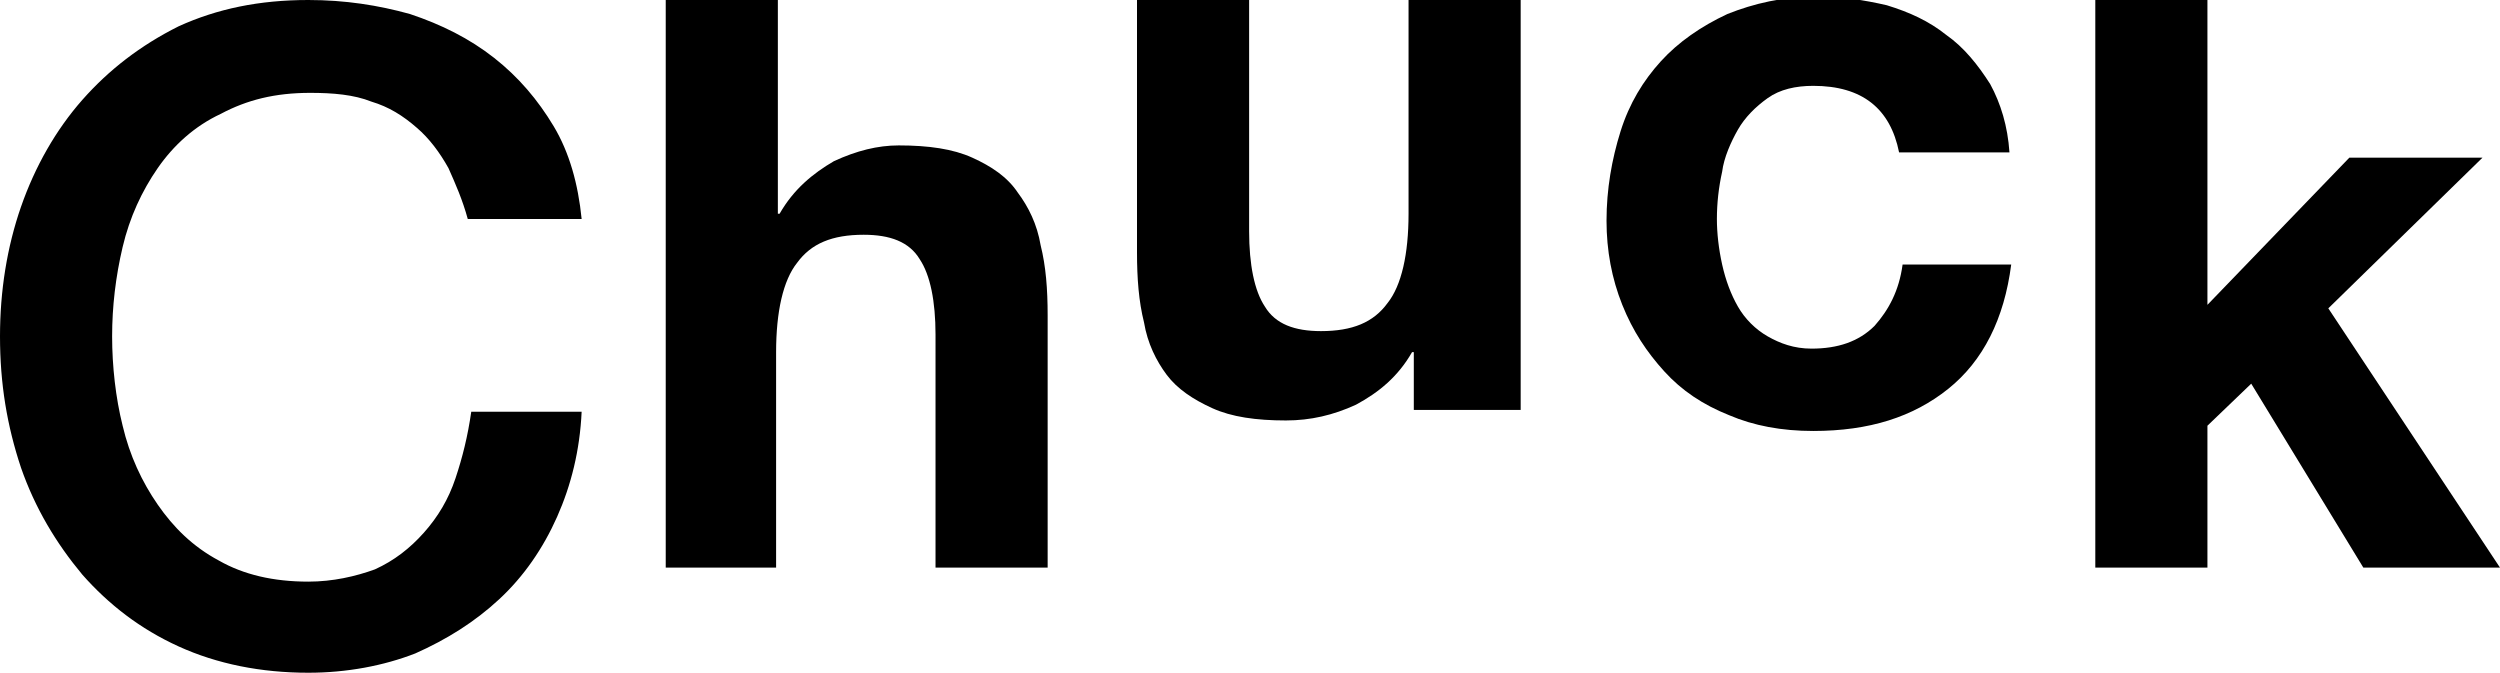 <?xml version="1.0" encoding="utf-8"?>
<!-- Generator: Adobe Illustrator 24.0.3, SVG Export Plug-In . SVG Version: 6.00 Build 0)  -->
<svg version="1.1" id="Layer_1" xmlns="http://www.w3.org/2000/svg" xmlns:xlink="http://www.w3.org/1999/xlink" x="0px" y="0px"
	 viewBox="0 0 142.7 38.4" style="enable-background:new 0 0 142.7 38.4;" xml:space="preserve">
<g>
	<path d="M26.7,12.5c-0.3-1.1-0.7-2-1.1-2.9c-0.5-0.9-1.1-1.7-1.8-2.3c-0.8-0.7-1.6-1.2-2.6-1.5c-1-0.4-2.2-0.5-3.5-0.5
		c-2,0-3.6,0.4-5.1,1.2C11.1,7.2,9.9,8.3,9,9.6c-0.9,1.3-1.6,2.8-2,4.5c-0.4,1.7-0.6,3.4-0.6,5.1c0,1.7,0.2,3.5,0.6,5.1
		c0.4,1.7,1.1,3.2,2,4.5c0.9,1.3,2,2.4,3.5,3.2c1.4,0.8,3.1,1.2,5.1,1.2c1.4,0,2.7-0.3,3.8-0.7c1.1-0.5,2-1.2,2.8-2.1
		c0.8-0.9,1.4-1.9,1.8-3.1c0.4-1.2,0.7-2.4,0.9-3.8h6.3c-0.1,2.2-0.6,4.2-1.4,6c-0.8,1.8-1.9,3.4-3.3,4.7c-1.4,1.3-3,2.3-4.8,3.1
		c-1.8,0.7-3.9,1.1-6.1,1.1c-2.7,0-5.2-0.5-7.4-1.5c-2.2-1-4-2.4-5.5-4.1C3.2,31,2,29,1.2,26.7C0.4,24.3,0,21.9,0,19.2
		c0-2.6,0.4-5.1,1.2-7.4c0.8-2.3,2-4.4,3.5-6.1C6.2,4,8,2.6,10.2,1.5c2.2-1,4.6-1.5,7.4-1.5c2.1,0,4,0.3,5.8,0.8
		c1.8,0.6,3.4,1.4,4.8,2.5c1.4,1.1,2.5,2.4,3.4,3.9c0.9,1.5,1.4,3.3,1.6,5.3H26.7z"/>
	<path d="M44.4,0v12.2h0.1c0.8-1.4,1.9-2.3,3.1-3c1.3-0.6,2.5-0.9,3.7-0.9c1.7,0,3.1,0.2,4.2,0.7c1.1,0.5,2,1.1,2.6,2
		c0.6,0.8,1.1,1.8,1.3,3c0.3,1.2,0.4,2.5,0.4,4v14.4h-6.4V19.1c0-1.9-0.3-3.4-0.9-4.3c-0.6-1-1.7-1.4-3.2-1.4c-1.8,0-3,0.5-3.8,1.6
		c-0.8,1-1.2,2.8-1.2,5.1v12.3H38V0H44.4z"/>
	<path d="M80.7,23.4v-3.3h-0.1c-0.8,1.4-1.9,2.3-3.2,3c-1.3,0.6-2.6,0.9-4,0.9c-1.7,0-3.1-0.2-4.2-0.7c-1.1-0.5-2-1.1-2.6-1.9
		c-0.6-0.8-1.1-1.8-1.3-3c-0.3-1.2-0.4-2.5-0.4-4V0h6.4v13.2c0,1.9,0.3,3.4,0.9,4.3c0.6,1,1.7,1.4,3.2,1.4c1.8,0,3-0.5,3.8-1.6
		c0.8-1,1.2-2.8,1.2-5.1V0h6.4v23.4H80.7z"/>
	<path d="M103.5,4.9c-1,0-1.9,0.2-2.6,0.7c-0.7,0.5-1.3,1.1-1.7,1.8c-0.4,0.7-0.8,1.6-0.9,2.4c-0.2,0.9-0.3,1.8-0.3,2.7
		c0,0.8,0.1,1.7,0.3,2.6c0.2,0.9,0.5,1.7,0.9,2.4c0.4,0.7,1,1.3,1.7,1.7c0.7,0.4,1.5,0.7,2.5,0.7c1.5,0,2.7-0.4,3.6-1.3
		c0.8-0.9,1.4-2,1.6-3.5h6.2c-0.4,3.1-1.6,5.5-3.6,7.1c-2,1.6-4.5,2.4-7.7,2.4c-1.8,0-3.4-0.3-4.8-0.9c-1.5-0.6-2.7-1.4-3.7-2.5
		c-1-1.1-1.8-2.3-2.4-3.8c-0.6-1.5-0.9-3.1-0.9-4.8c0-1.8,0.3-3.5,0.8-5.1c0.5-1.6,1.3-2.9,2.3-4c1-1.1,2.3-2,3.8-2.7
		c1.5-0.6,3.2-1,5.1-1c1.4,0,2.7,0.2,4,0.5c1.3,0.4,2.4,0.9,3.4,1.7c1,0.7,1.8,1.7,2.5,2.8c0.6,1.1,1,2.4,1.1,3.9h-6.3
		C107.9,6.2,106.3,4.9,103.5,4.9z"/>
	<path d="M126,0v17.4l8.1-8.4h7.6l-8.8,8.6l9.8,14.8h-7.8l-6.4-10.5l-2.5,2.4v8.1h-6.4V0H126z"/>
</g>
</svg>
